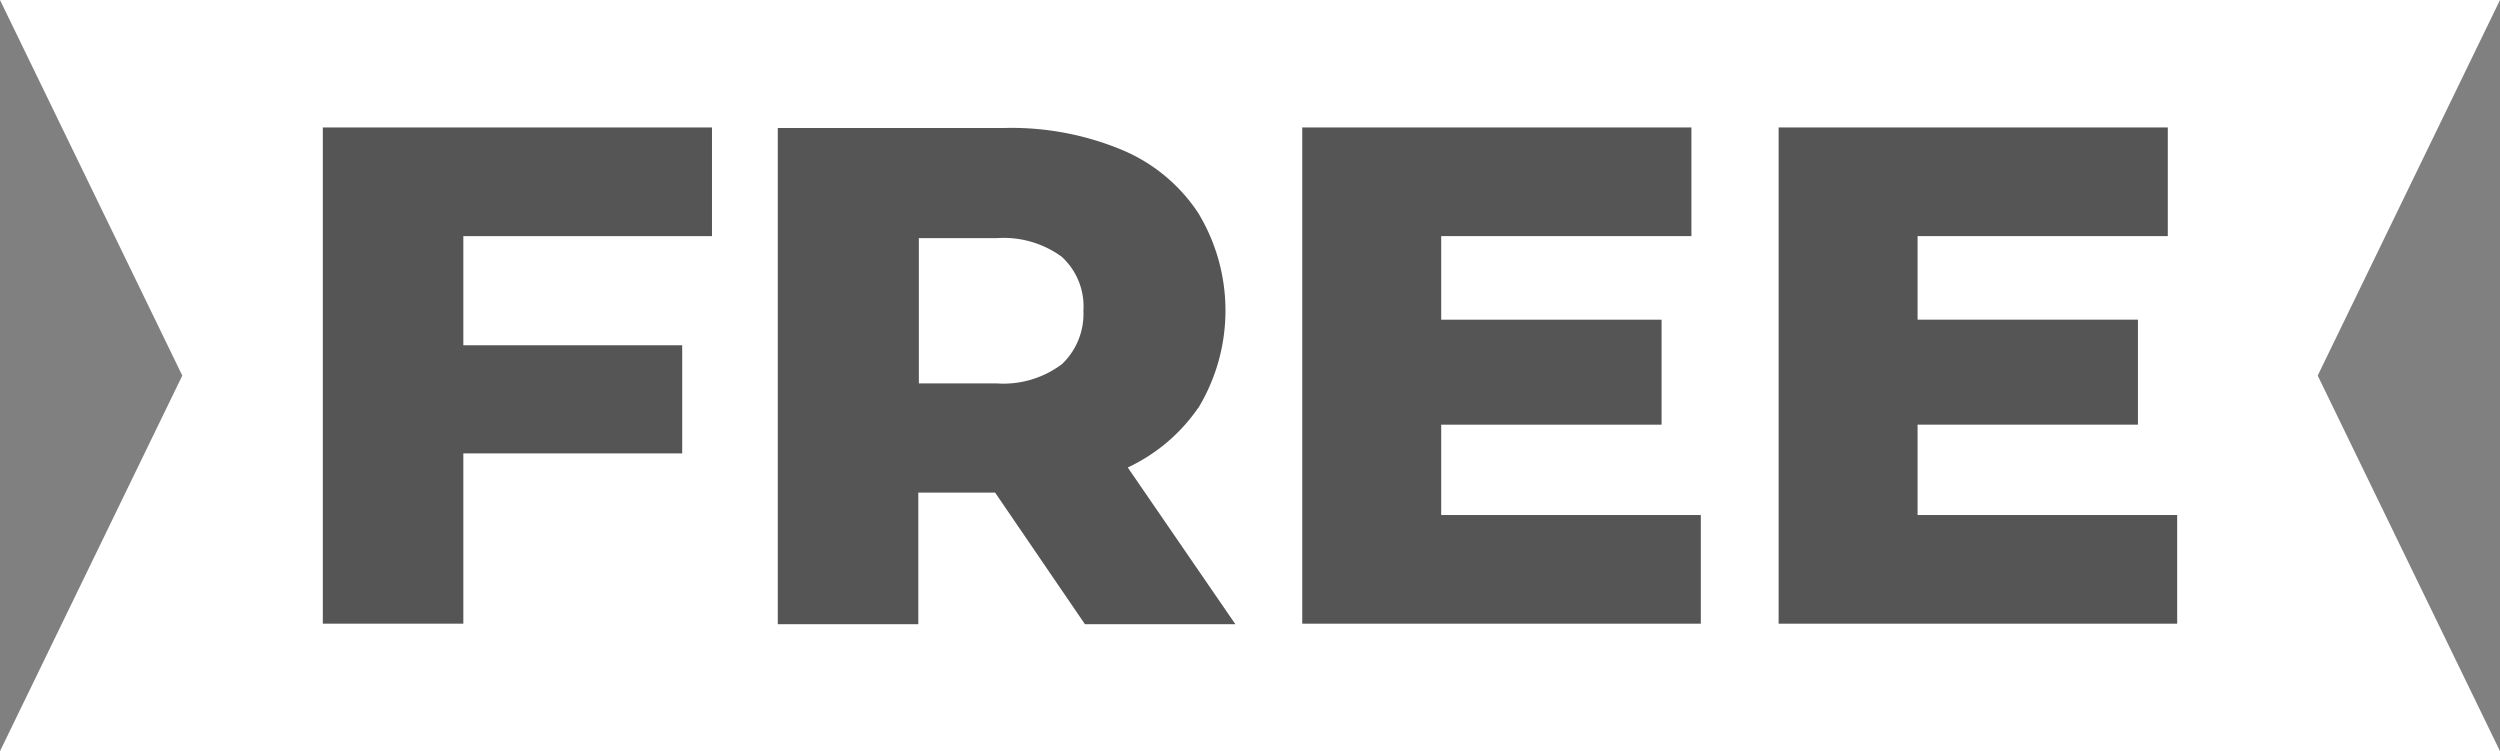 <svg xmlns="http://www.w3.org/2000/svg" width="81.68" height="24.542" viewBox="0 0 81.68 24.542">
  <rect x="0" y="0" width="81.68" height="24.542" fill="#808080" stroke="none"/>
  <g id="no_obligation_quote" data-name="no obligation quote" transform="translate(-16.7 -184.1)">
    <path id="Path_30739" data-name="Path 30739" d="M98.38,208.642H16.7l5.956-12.271L16.7,184.1H98.38l-5.956,12.271Z" fill="#fff"/>
    <g id="Group_1916" data-name="Group 1916" transform="translate(27.247 188.264)">
      <path id="Path_30740" data-name="Path 30740" d="M78.5,224.713h4.591V219.15h7.151v-3.533H83.091V212.05h8.124V208.5H78.5Z" transform="translate(-78.5 -208.5)" fill="#555"/>
      <path id="Path_30741" data-name="Path 30741" d="M179.339,217.748a6.151,6.151,0,0,0,0-6.366,5.536,5.536,0,0,0-2.492-2.065,9.4,9.4,0,0,0-3.84-.717H165.6v16.213h4.591v-4.3H172.7l2.935,4.3h4.915l-3.516-5.12a5.752,5.752,0,0,0,2.3-1.946Zm-4.454-4.932a2.194,2.194,0,0,1,.7,1.758,2.262,2.262,0,0,1-.7,1.741,3.183,3.183,0,0,1-2.133.631h-2.543V212.2h2.543a3.213,3.213,0,0,1,2.133.614Z" transform="translate(-150.735 -208.583)" fill="#555"/>
      <path id="Path_30742" data-name="Path 30742" d="M270.54,218.211h7.2v-3.43h-7.2V212.05h8.175V208.5H266v16.213h13.022v-3.55H270.54Z" transform="translate(-234 -208.5)" fill="#555"/>
      <path id="Path_30743" data-name="Path 30743" d="M361.74,221.163v-2.953h7.2v-3.43h-7.2V212.05h8.175V208.5H357.2v16.213h13.022v-3.55Z" transform="translate(-309.636 -208.5)" fill="#555"/>
    </g>
  </g>
</svg>
